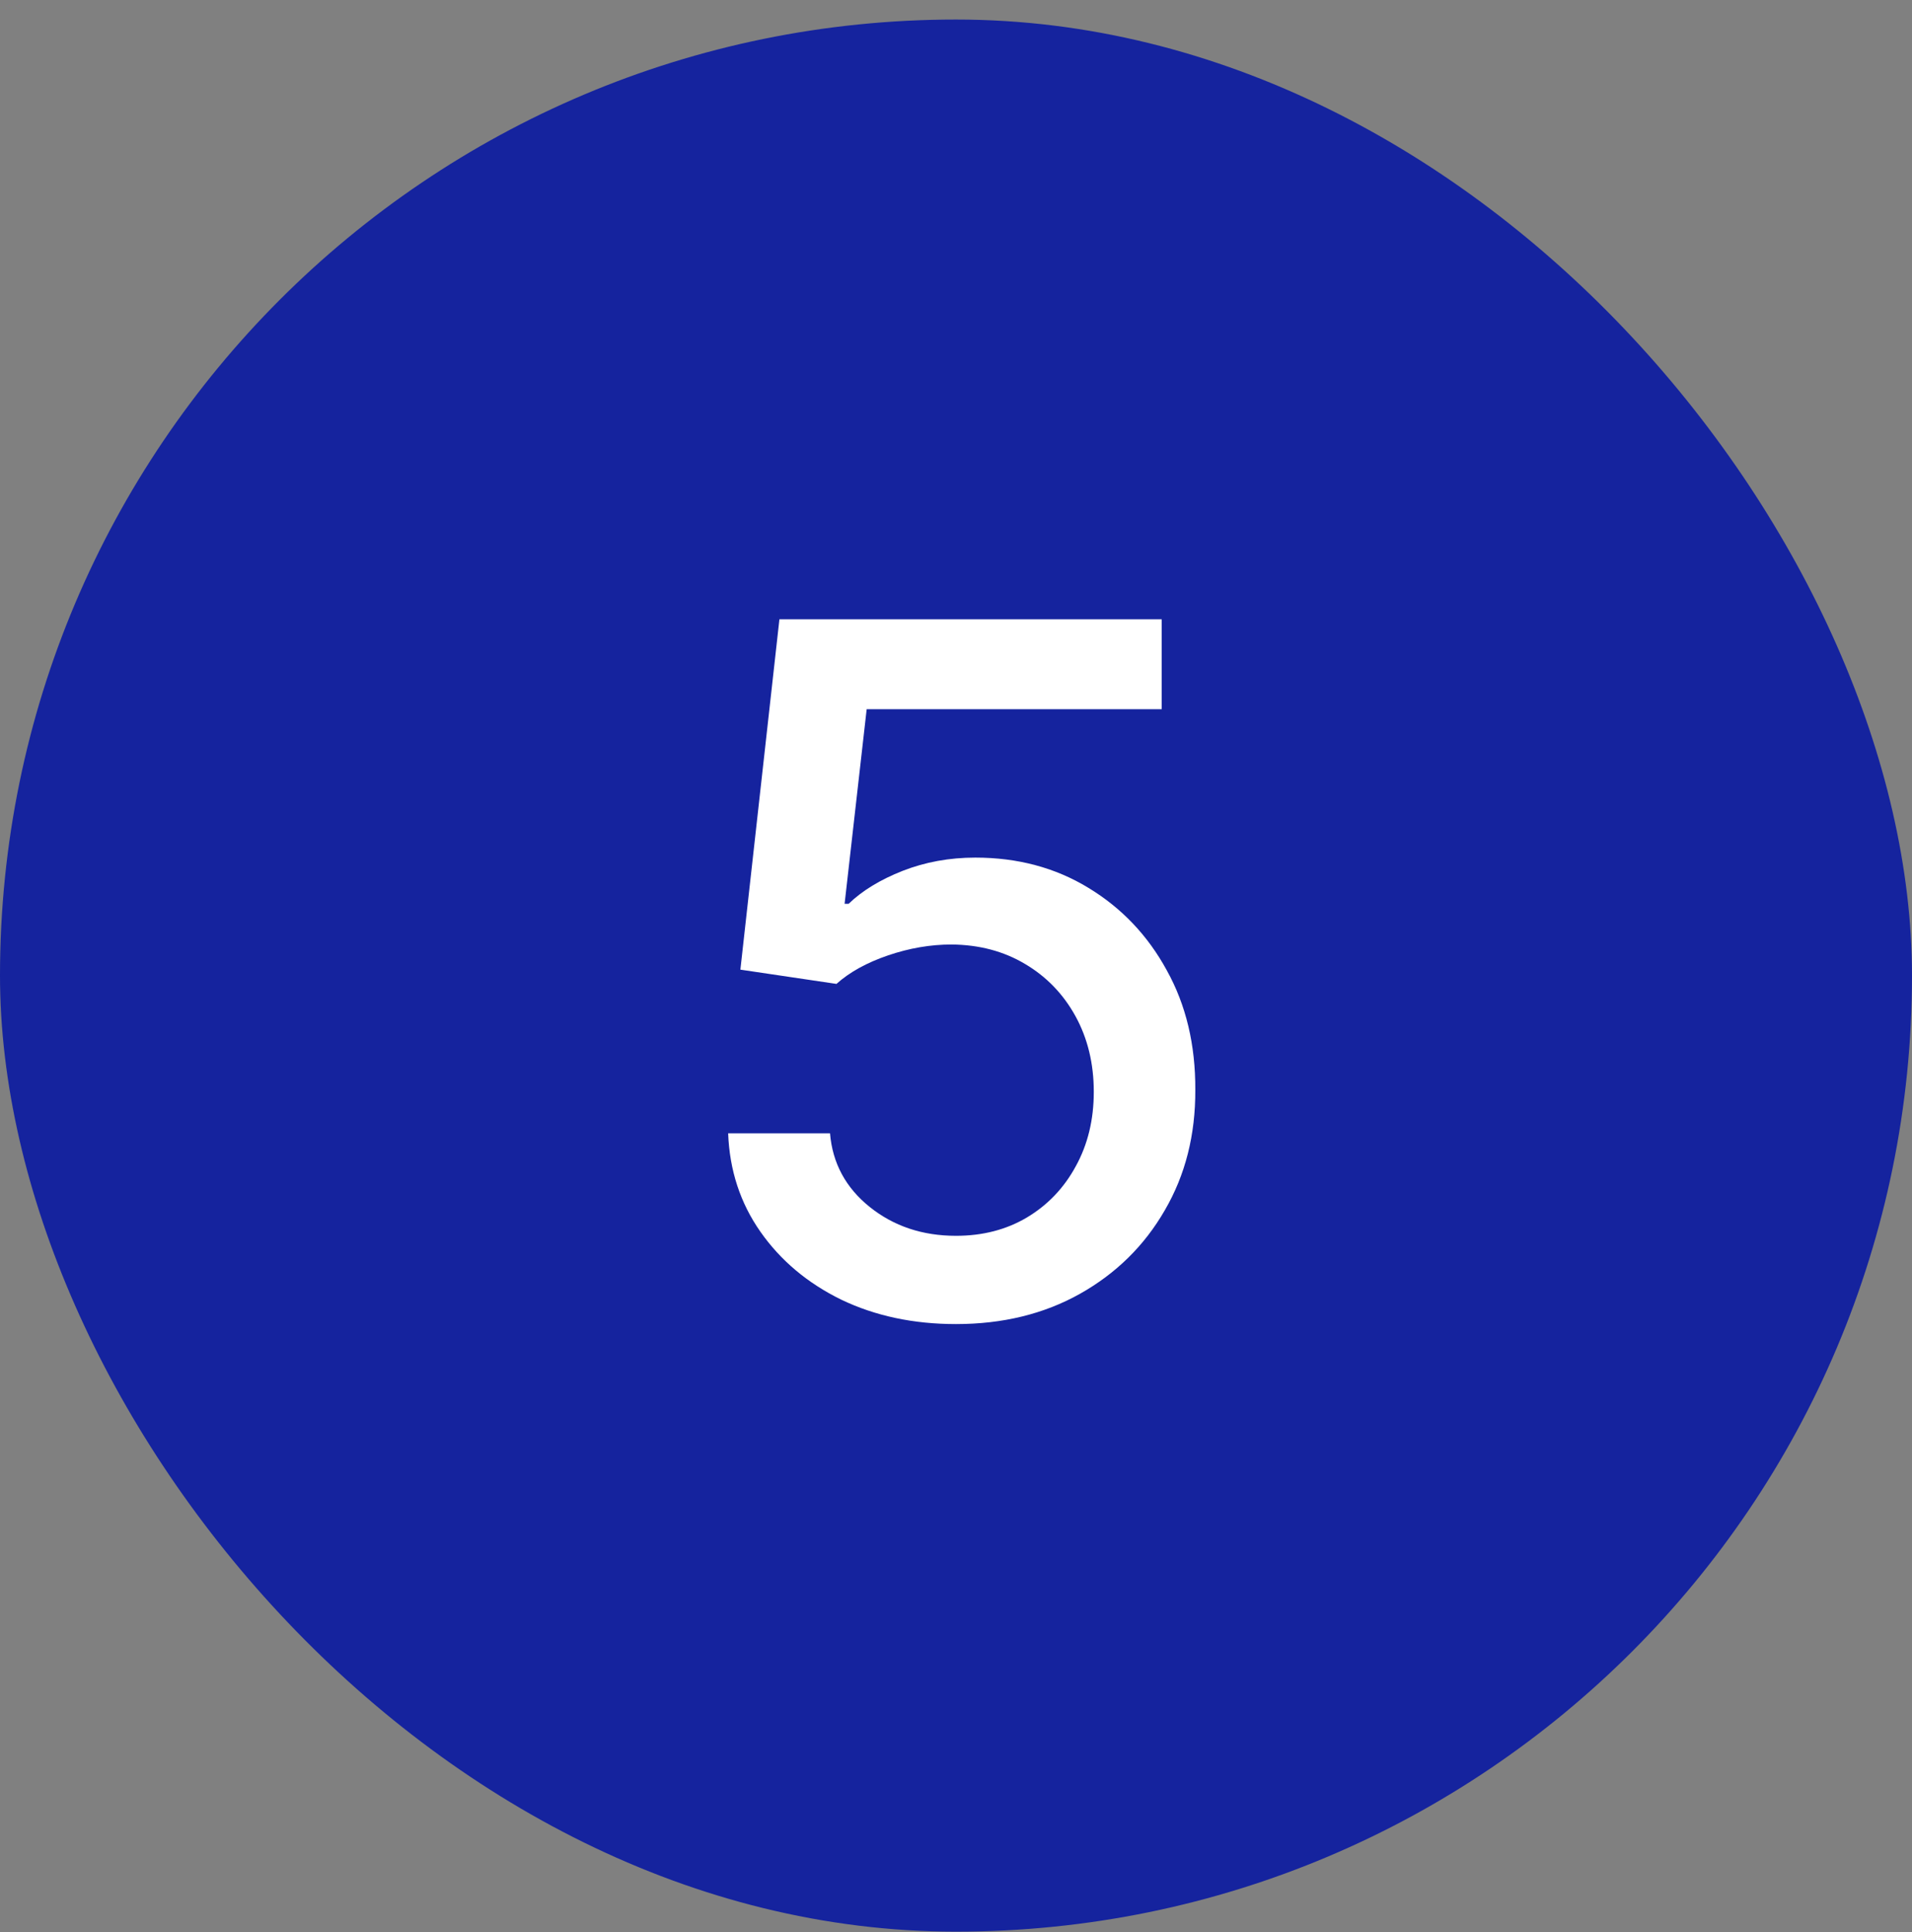 <?xml version="1.0" encoding="UTF-8"?> <svg xmlns="http://www.w3.org/2000/svg" width="96" height="97" viewBox="0 0 96 97" fill="none"><rect x="0" y="0" width="96" height="97" fill="#808080" stroke="none"/><rect y="0.981" width="96" height="96" rx="48" fill="#15239E"></rect><path d="M47.998 66.477C45.861 66.477 43.941 66.068 42.236 65.25C40.543 64.421 39.191 63.284 38.18 61.841C37.168 60.398 36.629 58.75 36.56 56.898H41.674C41.799 58.398 42.464 59.631 43.668 60.597C44.873 61.562 46.316 62.045 47.998 62.045C49.339 62.045 50.526 61.739 51.56 61.125C52.606 60.5 53.424 59.642 54.015 58.551C54.617 57.46 54.918 56.216 54.918 54.818C54.918 53.398 54.611 52.131 53.998 51.017C53.384 49.903 52.538 49.028 51.458 48.392C50.39 47.756 49.163 47.432 47.776 47.42C46.719 47.42 45.657 47.602 44.589 47.966C43.521 48.33 42.657 48.807 41.998 49.398L37.174 48.682L39.134 31.091H58.327V35.608H43.515L42.407 45.375H42.611C43.293 44.716 44.197 44.165 45.322 43.722C46.458 43.278 47.674 43.057 48.969 43.057C51.094 43.057 52.986 43.562 54.646 44.574C56.316 45.585 57.629 46.966 58.583 48.716C59.549 50.455 60.026 52.455 60.015 54.716C60.026 56.977 59.515 58.994 58.481 60.767C57.458 62.54 56.038 63.938 54.219 64.96C52.413 65.972 50.339 66.477 47.998 66.477Z" fill="white"></path></svg> 